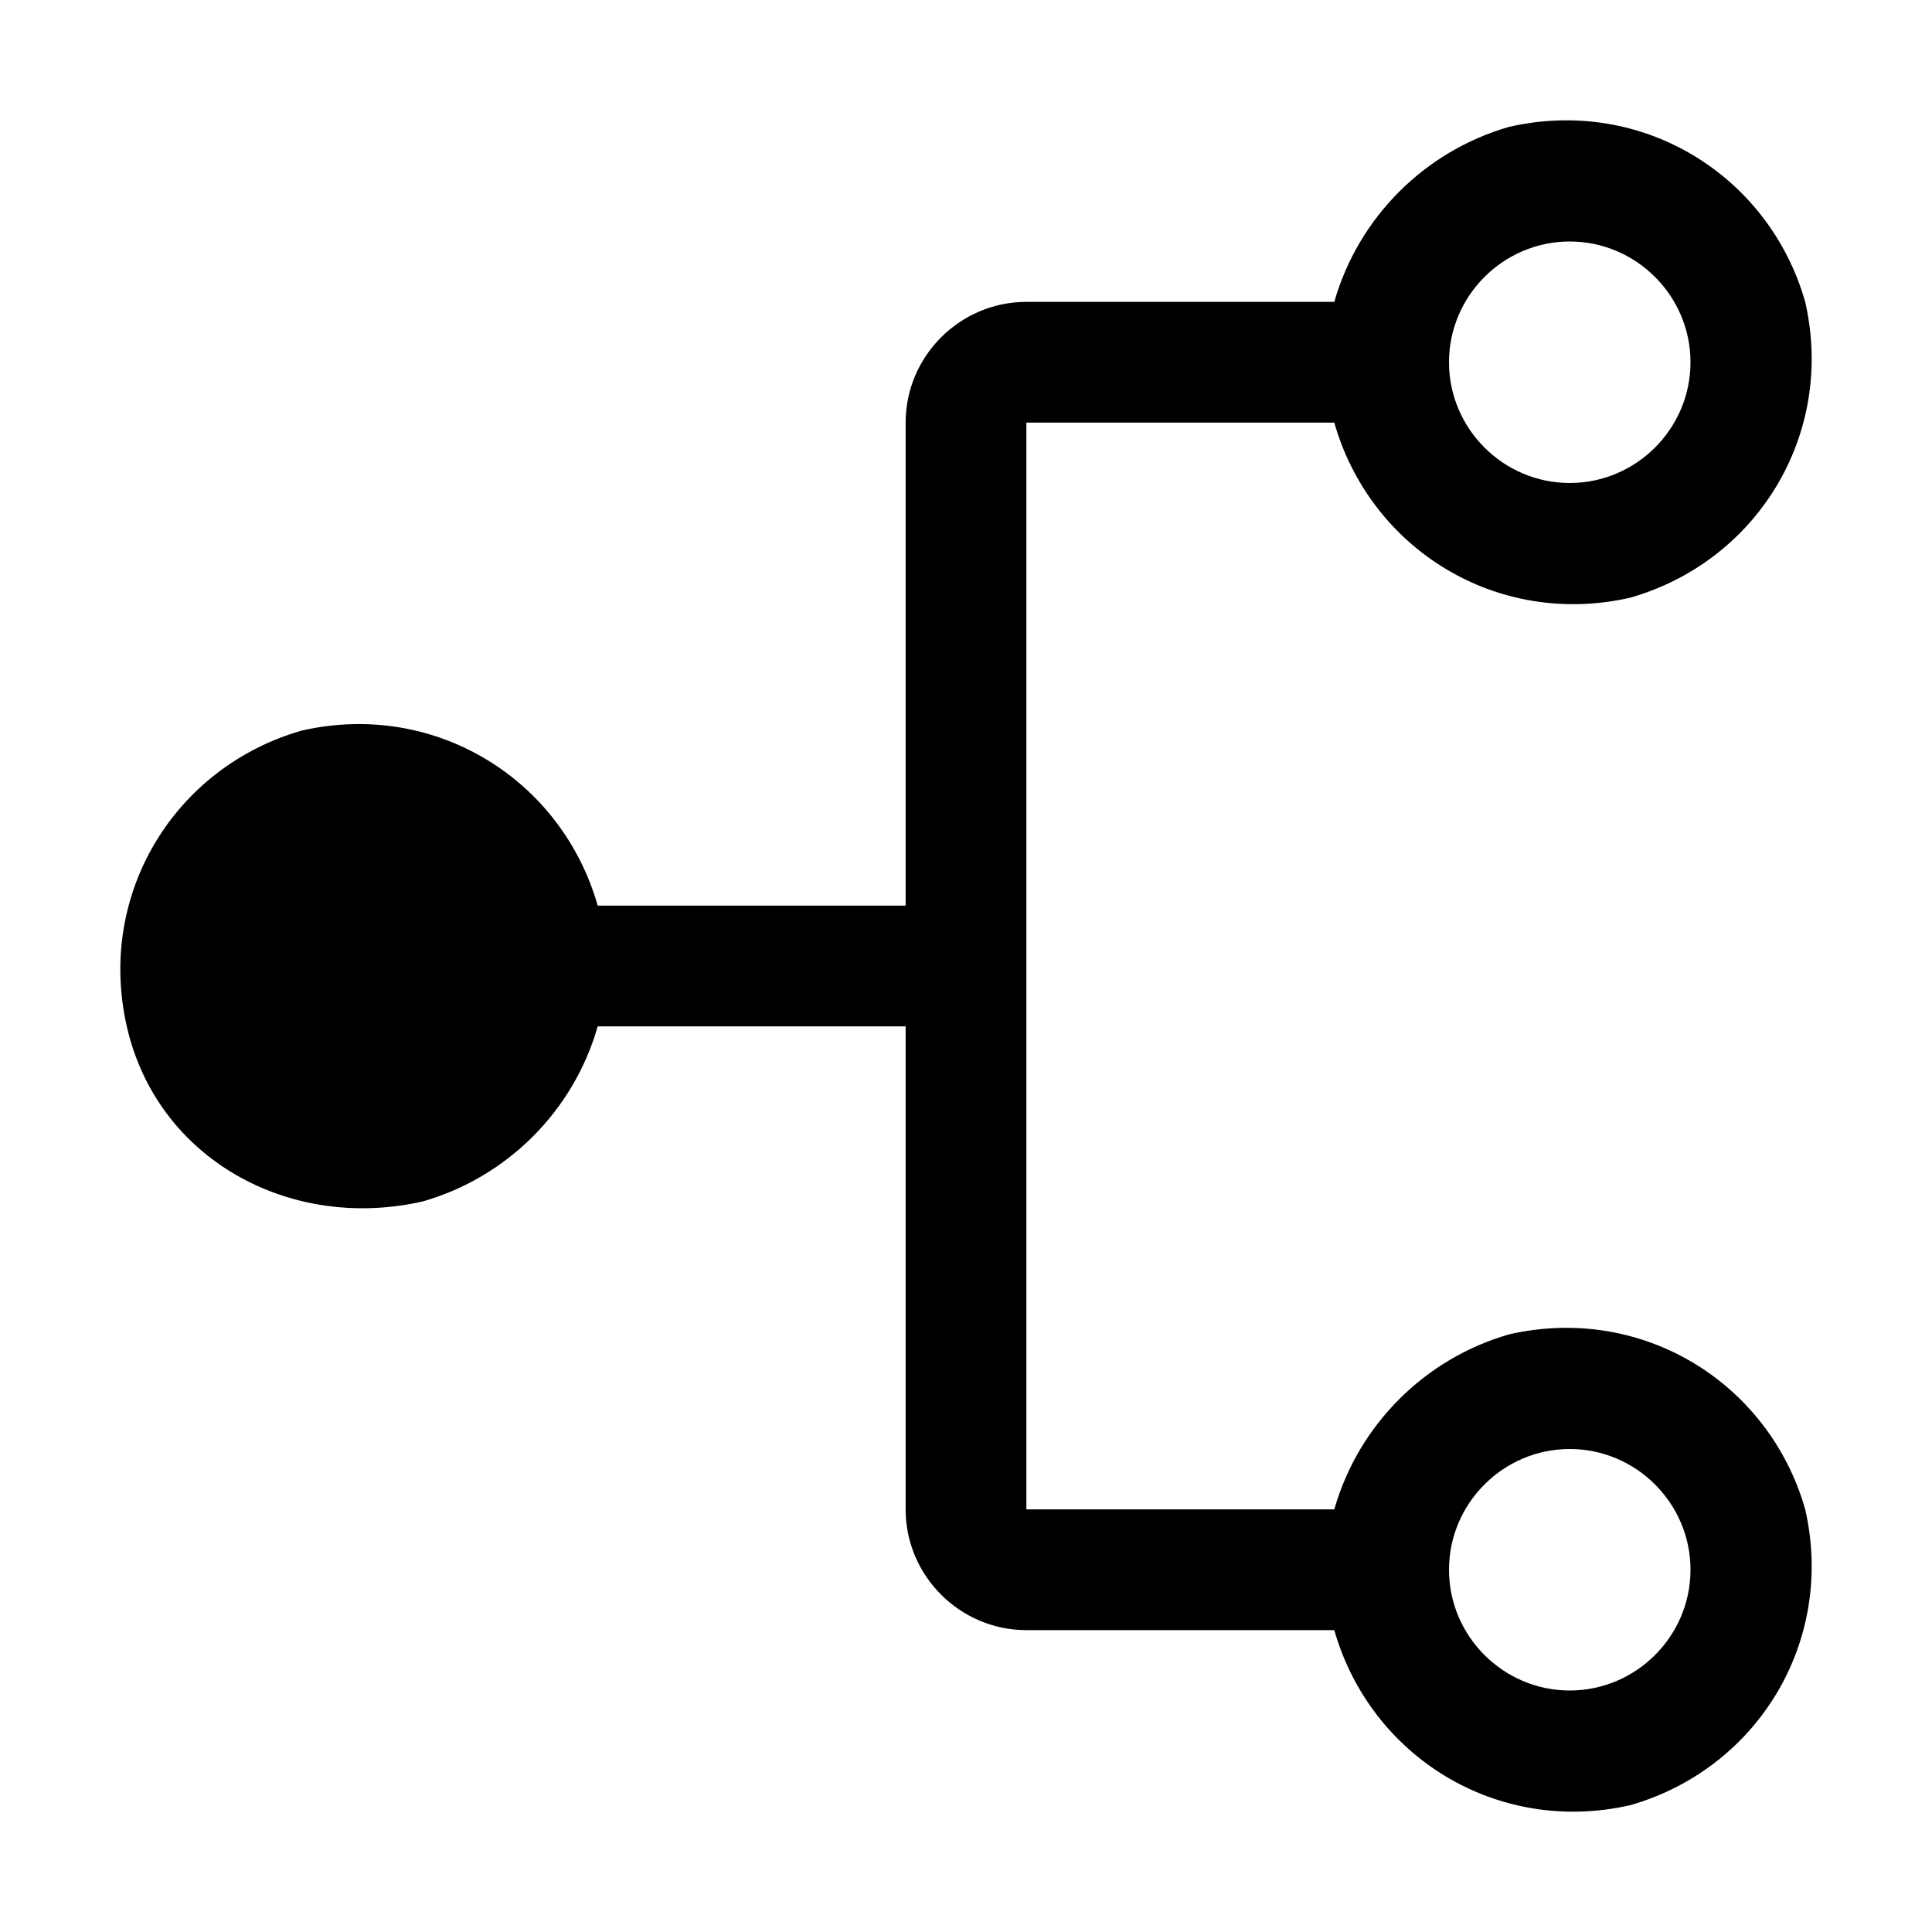 <svg xmlns="http://www.w3.org/2000/svg" style="enable-background:new 0 0 32 32" viewBox="0 0 32 32"><path d="M22.1 5H17c-1.1 0-2 .9-2 2v8H9.9c-.6-2.1-2.7-3.4-4.9-2.9-2.1.6-3.4 2.7-2.9 4.9s2.7 3.4 4.9 2.9c1.4-.4 2.5-1.5 2.9-2.9H15v8c0 1.1.9 2 2 2h5.1c.6 2.1 2.7 3.4 4.9 2.9 2.1-.6 3.4-2.7 2.9-4.9-.6-2.1-2.7-3.4-4.9-2.9-1.4.4-2.5 1.5-2.9 2.9H17V7h5.1c.6 2.1 2.7 3.4 4.9 2.9 2.1-.6 3.4-2.7 2.9-4.9-.6-2.1-2.7-3.4-4.9-2.9-1.4.4-2.5 1.5-2.9 2.9zM26 24c1.1 0 2 .9 2 2s-.9 2-2 2-2-.9-2-2 .9-2 2-2zm2-18c0 1.1-.9 2-2 2s-2-.9-2-2 .9-2 2-2 2 .9 2 2z"/></svg>
